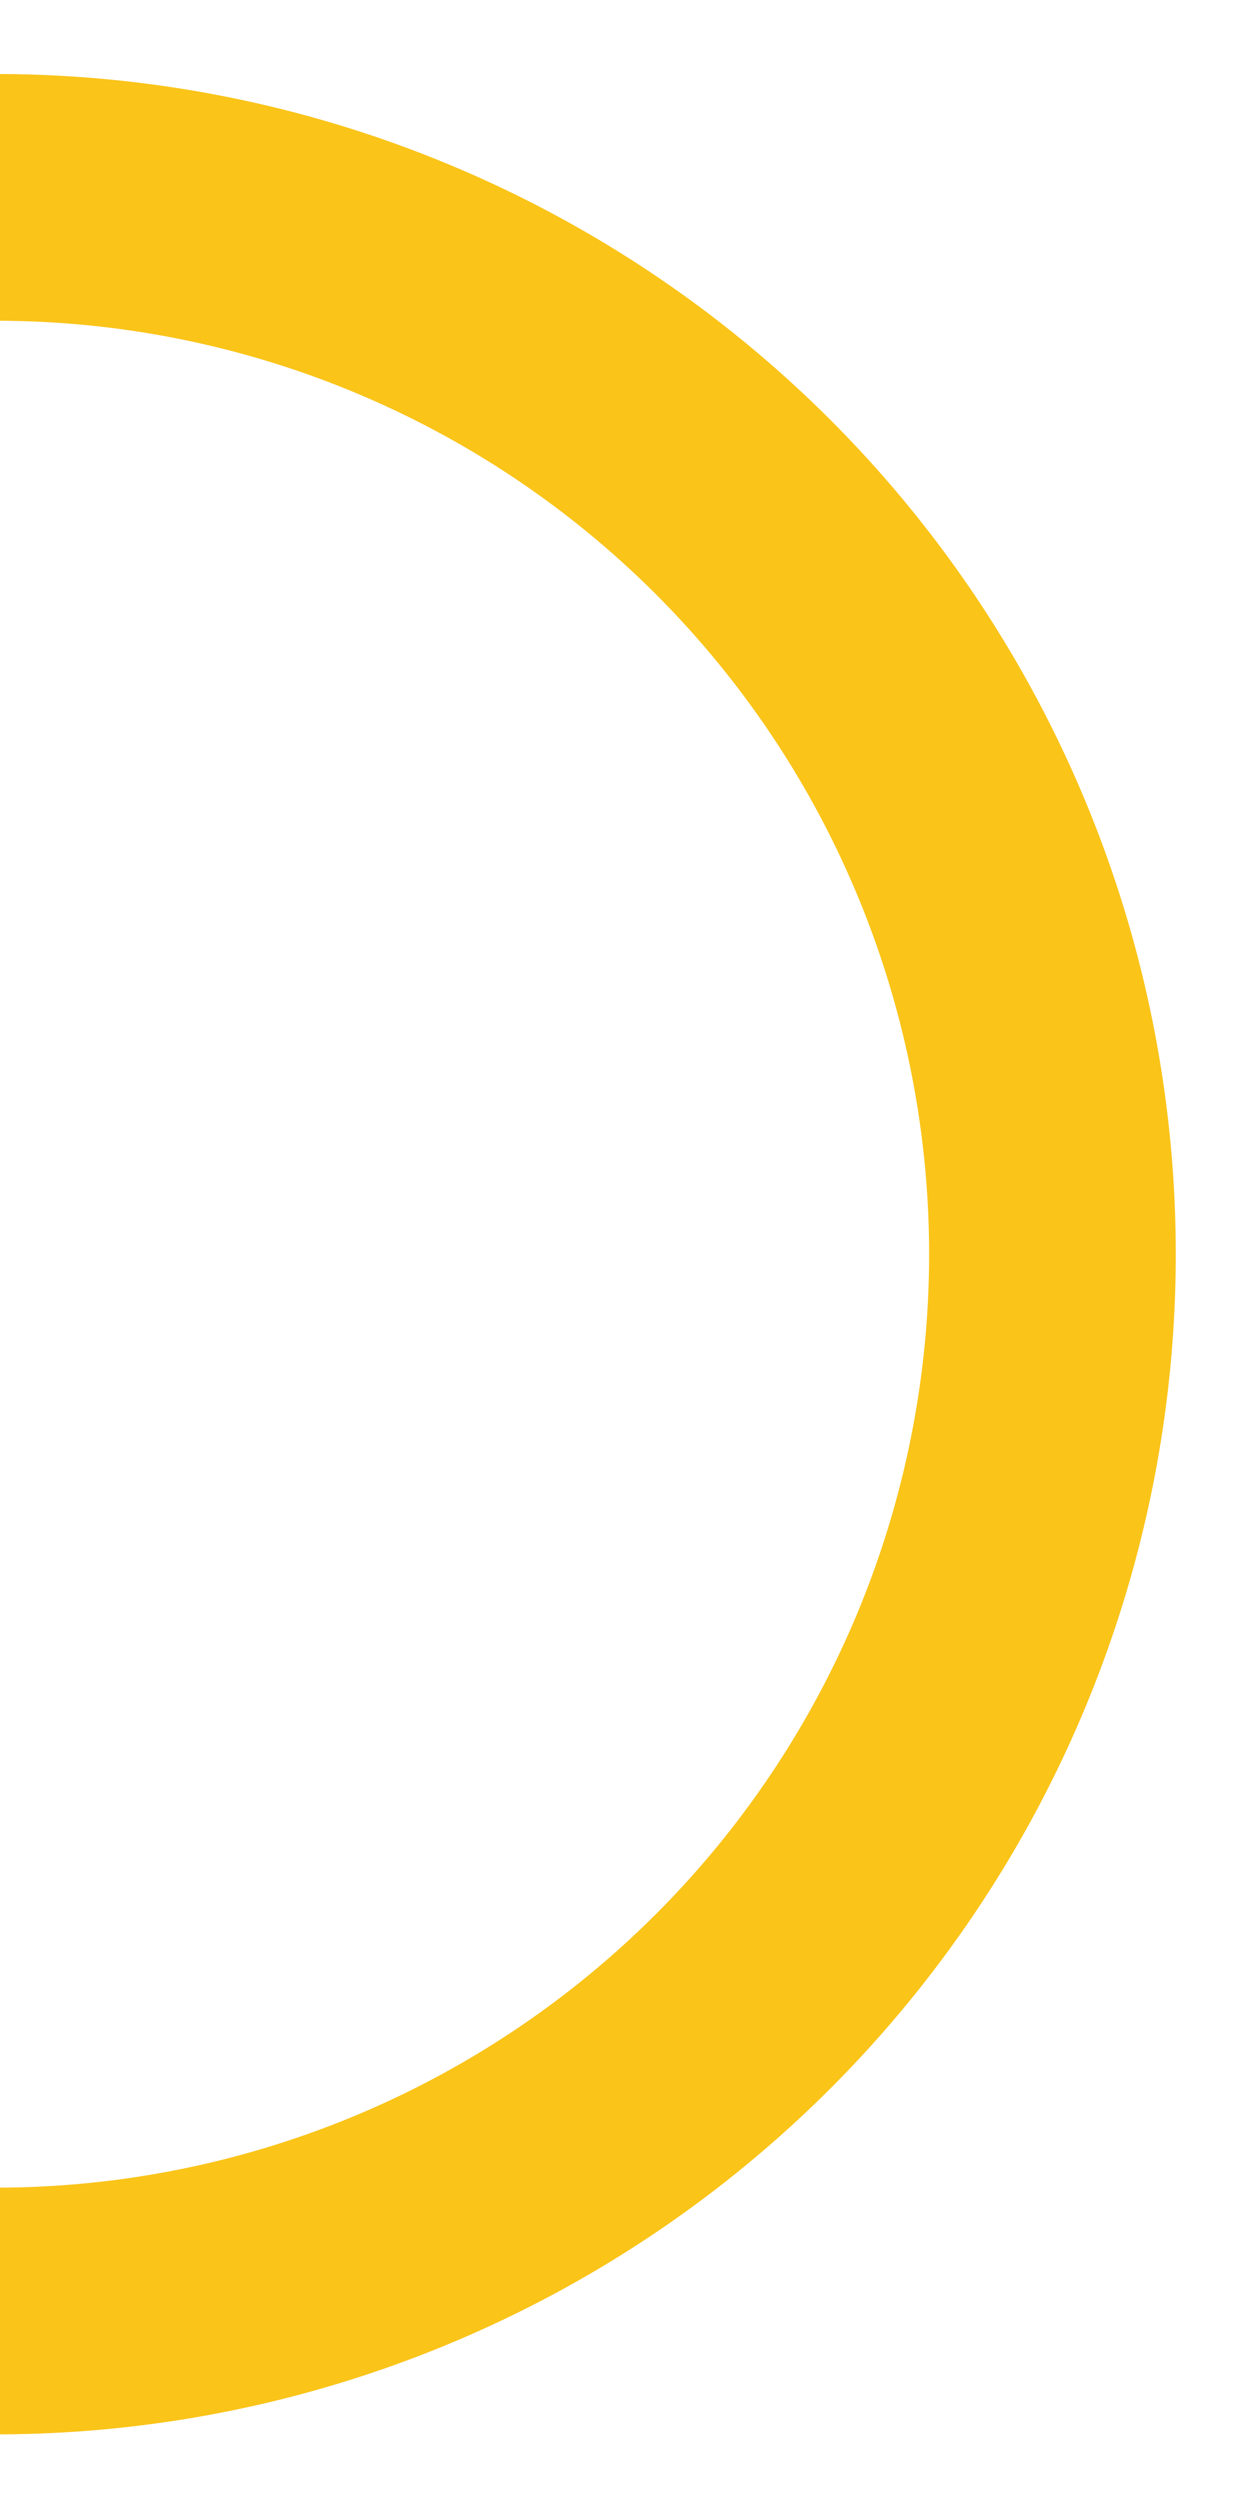 <svg xmlns="http://www.w3.org/2000/svg" xmlns:xlink="http://www.w3.org/1999/xlink" width="153" height="304" viewBox="0 0 153 304"><defs><clipPath id="clip-path"><rect id="Rectangle_1989" data-name="Rectangle 1989" width="304" height="153" transform="translate(322 2366)" fill="none"></rect></clipPath></defs><g id="asset-yellow-half-circle" transform="translate(-2366 626) rotate(-90)" clip-path="url(#clip-path)"><path id="Path_2105" data-name="Path 2105" d="M128.5,0A128.5,128.5,0,1,1,0,128.5,128.5,128.5,0,0,1,128.5,0Z" transform="translate(345 2237)" fill="none" stroke="#fac419" stroke-width="30"></path></g></svg>